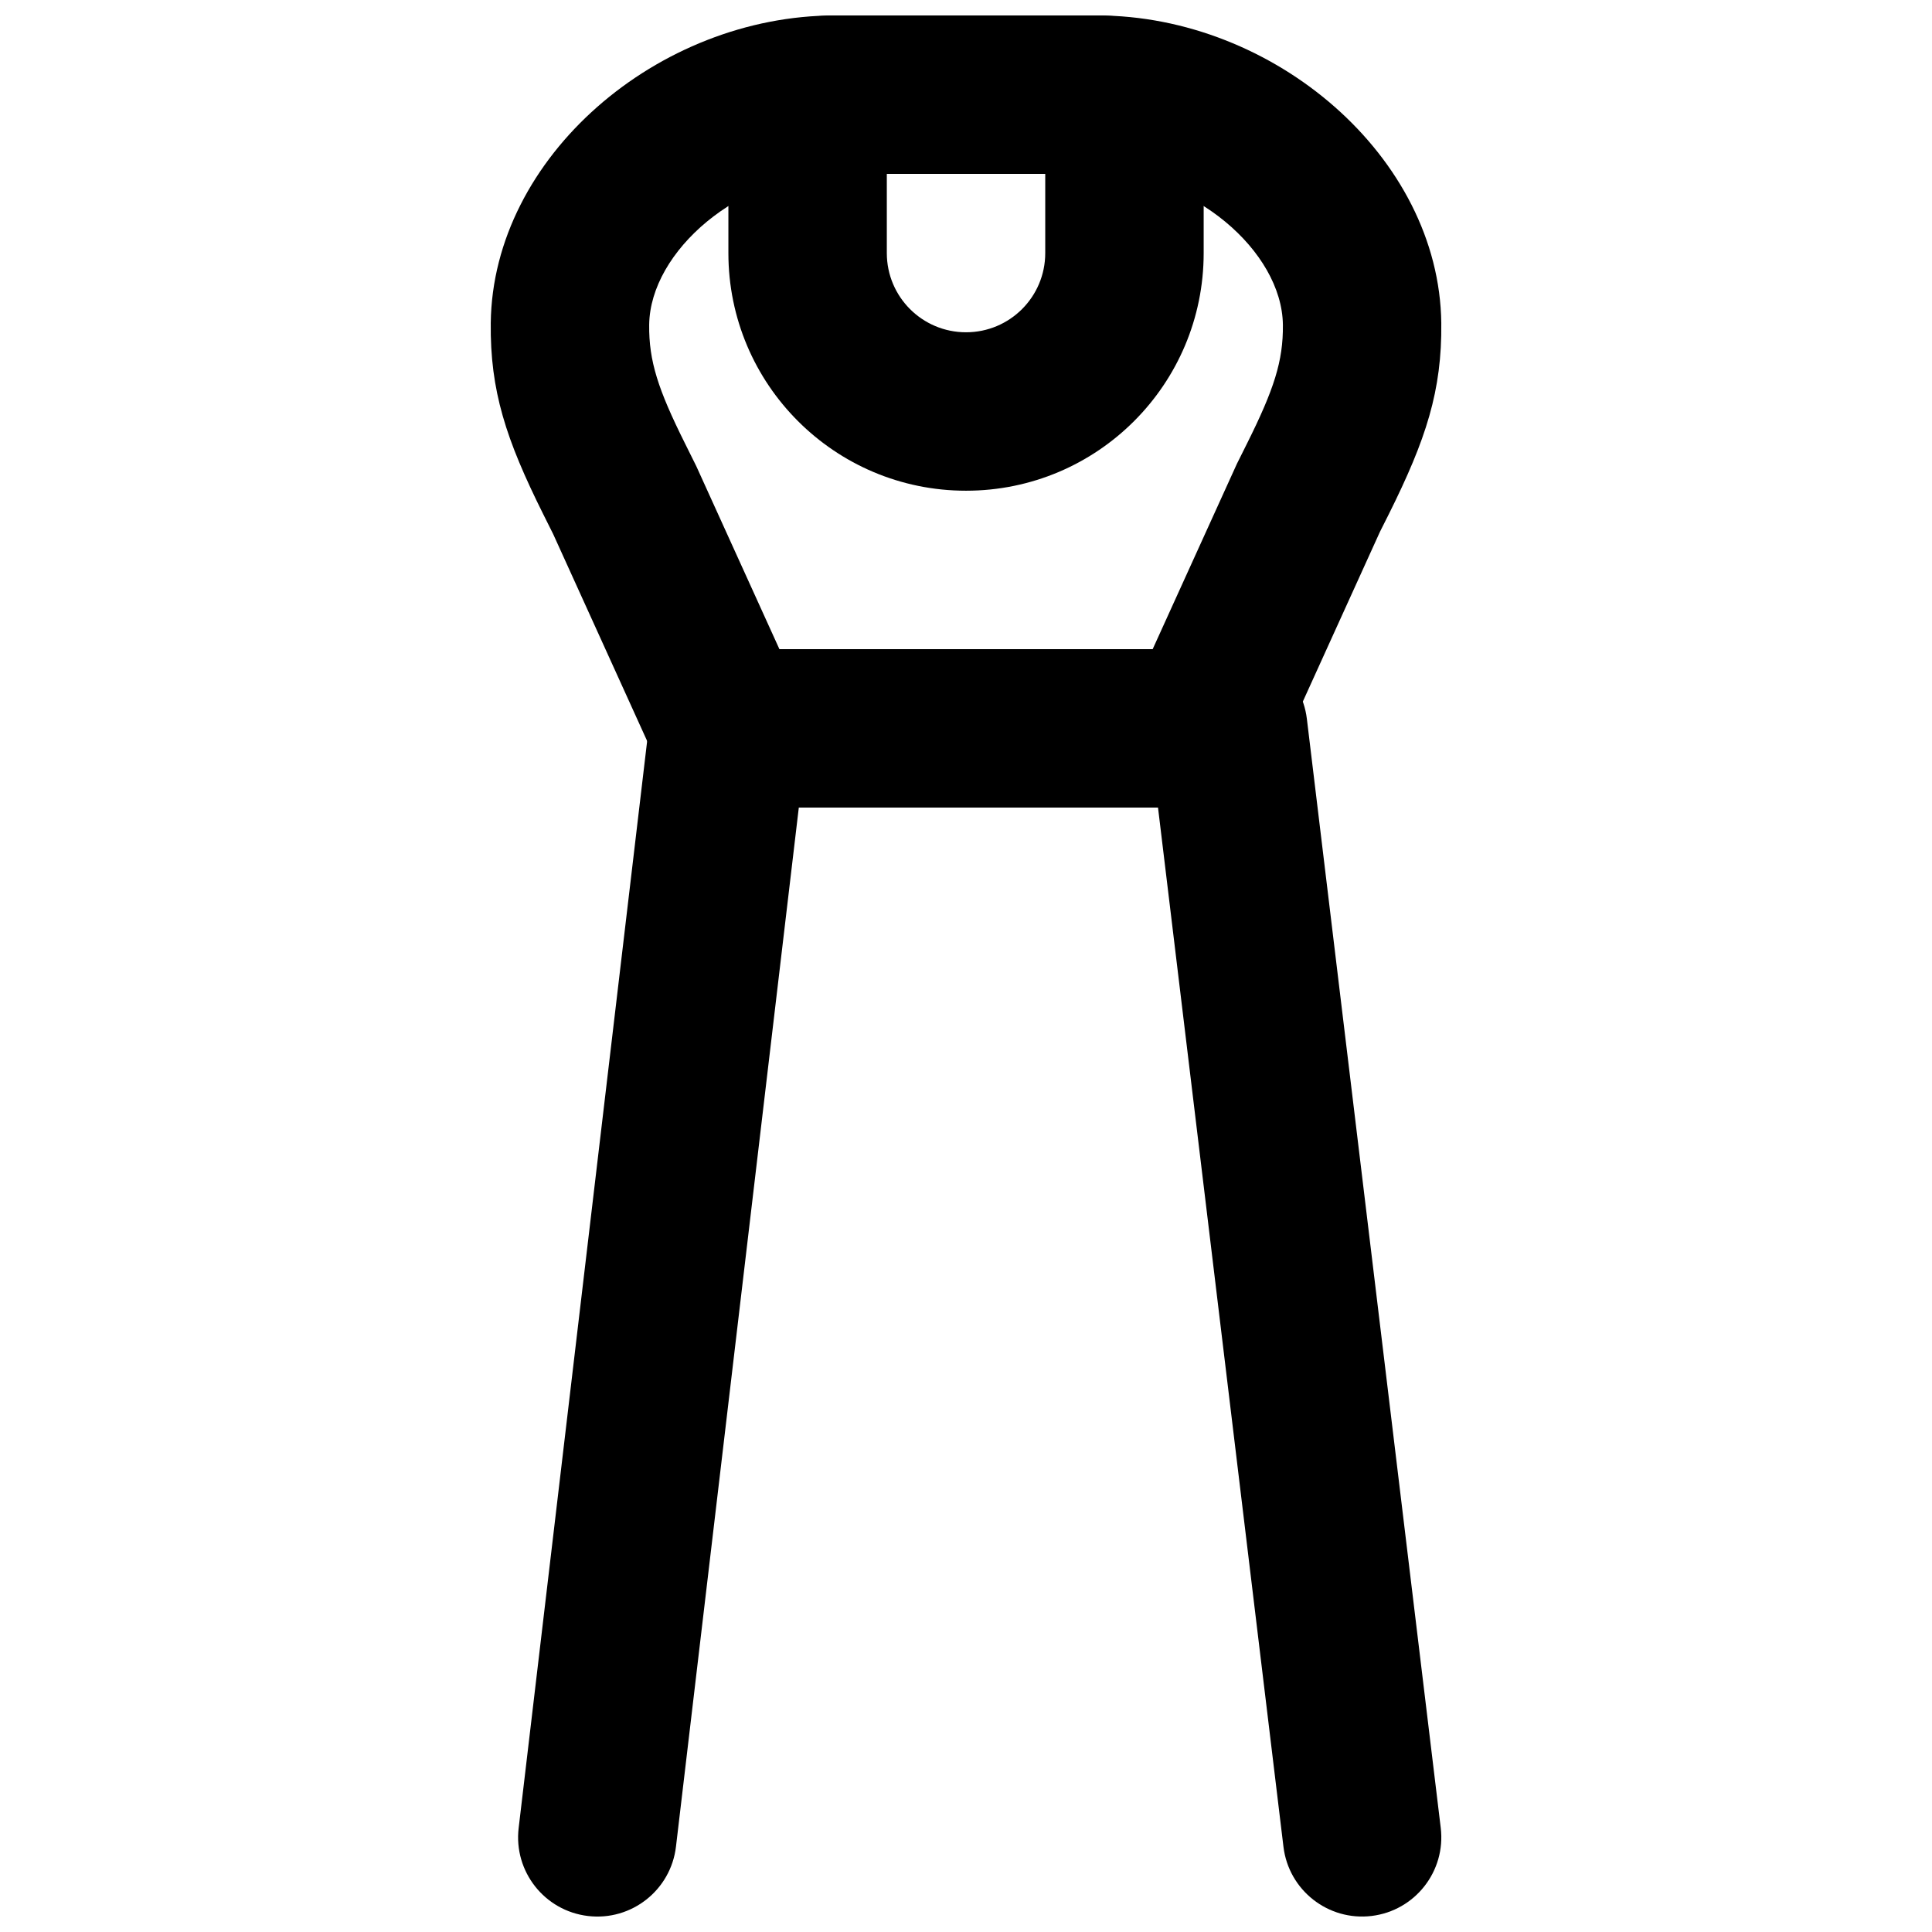 <?xml version="1.0" encoding="UTF-8"?>
<!-- Uploaded to: ICON Repo, www.svgrepo.com, Generator: ICON Repo Mixer Tools -->
<svg width="800px" height="800px" version="1.1" viewBox="144 144 512 512" xmlns="http://www.w3.org/2000/svg">
 <defs>
  <clipPath id="d">
   <path d="m448 316h78v335.9h-78z"/>
  </clipPath>
  <clipPath id="c">
   <path d="m281 316h78v335.9h-78z"/>
  </clipPath>
  <clipPath id="b">
   <path d="m274 148.09h252v210.91h-252z"/>
  </clipPath>
  <clipPath id="a">
   <path d="m337 148.09h126v126.91h-126z"/>
  </clipPath>
 </defs>
 <g>
  <g clip-path="url(#d)">
   <path d="m525.81 628.39-35.477-293.89c-1.387-11.512-11.844-19.715-23.355-18.328-11.508 1.391-19.715 11.848-18.324 23.359l35.477 293.89c1.391 11.512 11.848 19.715 23.355 18.328 11.512-1.391 19.715-11.848 18.324-23.359z" fill-rule="evenodd"/>
  </g>
  <g clip-path="url(#c)">
   <path d="m316.19 334.56-34.742 293.89c-1.363 11.516 6.867 21.953 18.383 23.312 11.512 1.363 21.949-6.867 23.309-18.383l34.742-293.89c1.363-11.516-6.867-21.953-18.383-23.312-11.512-1.363-21.949 6.867-23.309 18.383z" fill-rule="evenodd"/>
  </g>
  <g clip-path="url(#b)">
   <path d="m328.52 267.53c-0.898-1.84-1.668-3.379-2.984-6.008-7.129-14.293-9.602-21.848-9.496-31.449 0.23-19.578 24.141-39.992 49.25-39.992h69.441c25.105 0 49.02 20.414 49.25 40.004 0.105 9.59-2.371 17.145-9.5 31.438-1.312 2.629-2.086 4.168-2.68 5.371l-22.332 49.141h-98.914zm-10.598 78.176c3.402 7.496 10.879 12.312 19.109 12.312h125.95c8.234 0 15.707-4.816 19.113-12.312l27.625-60.812c0.25-0.473 0.969-1.914 2.332-4.637 9.867-19.793 14.105-32.719 13.906-50.652-0.52-44.066-44.375-81.508-91.23-81.508h-69.441c-46.855 0-90.715 37.441-91.23 81.496-0.199 17.945 4.035 30.871 13.906 50.664 1.363 2.723 2.082 4.164 2.633 5.273z" fill-rule="evenodd"/>
  </g>
  <g clip-path="url(#a)">
   <path d="m434.73 148.09h-69.441c-2.699 0-4.484 0.176-8.016 0.645-0.938 0.121-0.938 0.121-1.605 0.203-10.613 1.199-18.637 10.176-18.637 20.859v41.27c0 34.789 28.188 62.977 62.977 62.977 34.793 0 62.977-28.188 62.977-62.977v-41.27c0-10.684-8.02-19.66-18.633-20.859-0.672-0.082-0.672-0.082-1.605-0.203-3.531-0.469-5.32-0.645-8.016-0.645zm-13.73 41.984v20.992c0 11.602-9.387 20.992-20.992 20.992-11.602 0-20.992-9.391-20.992-20.992v-20.992z" fill-rule="evenodd"/>
  </g>
 </g>
</svg>